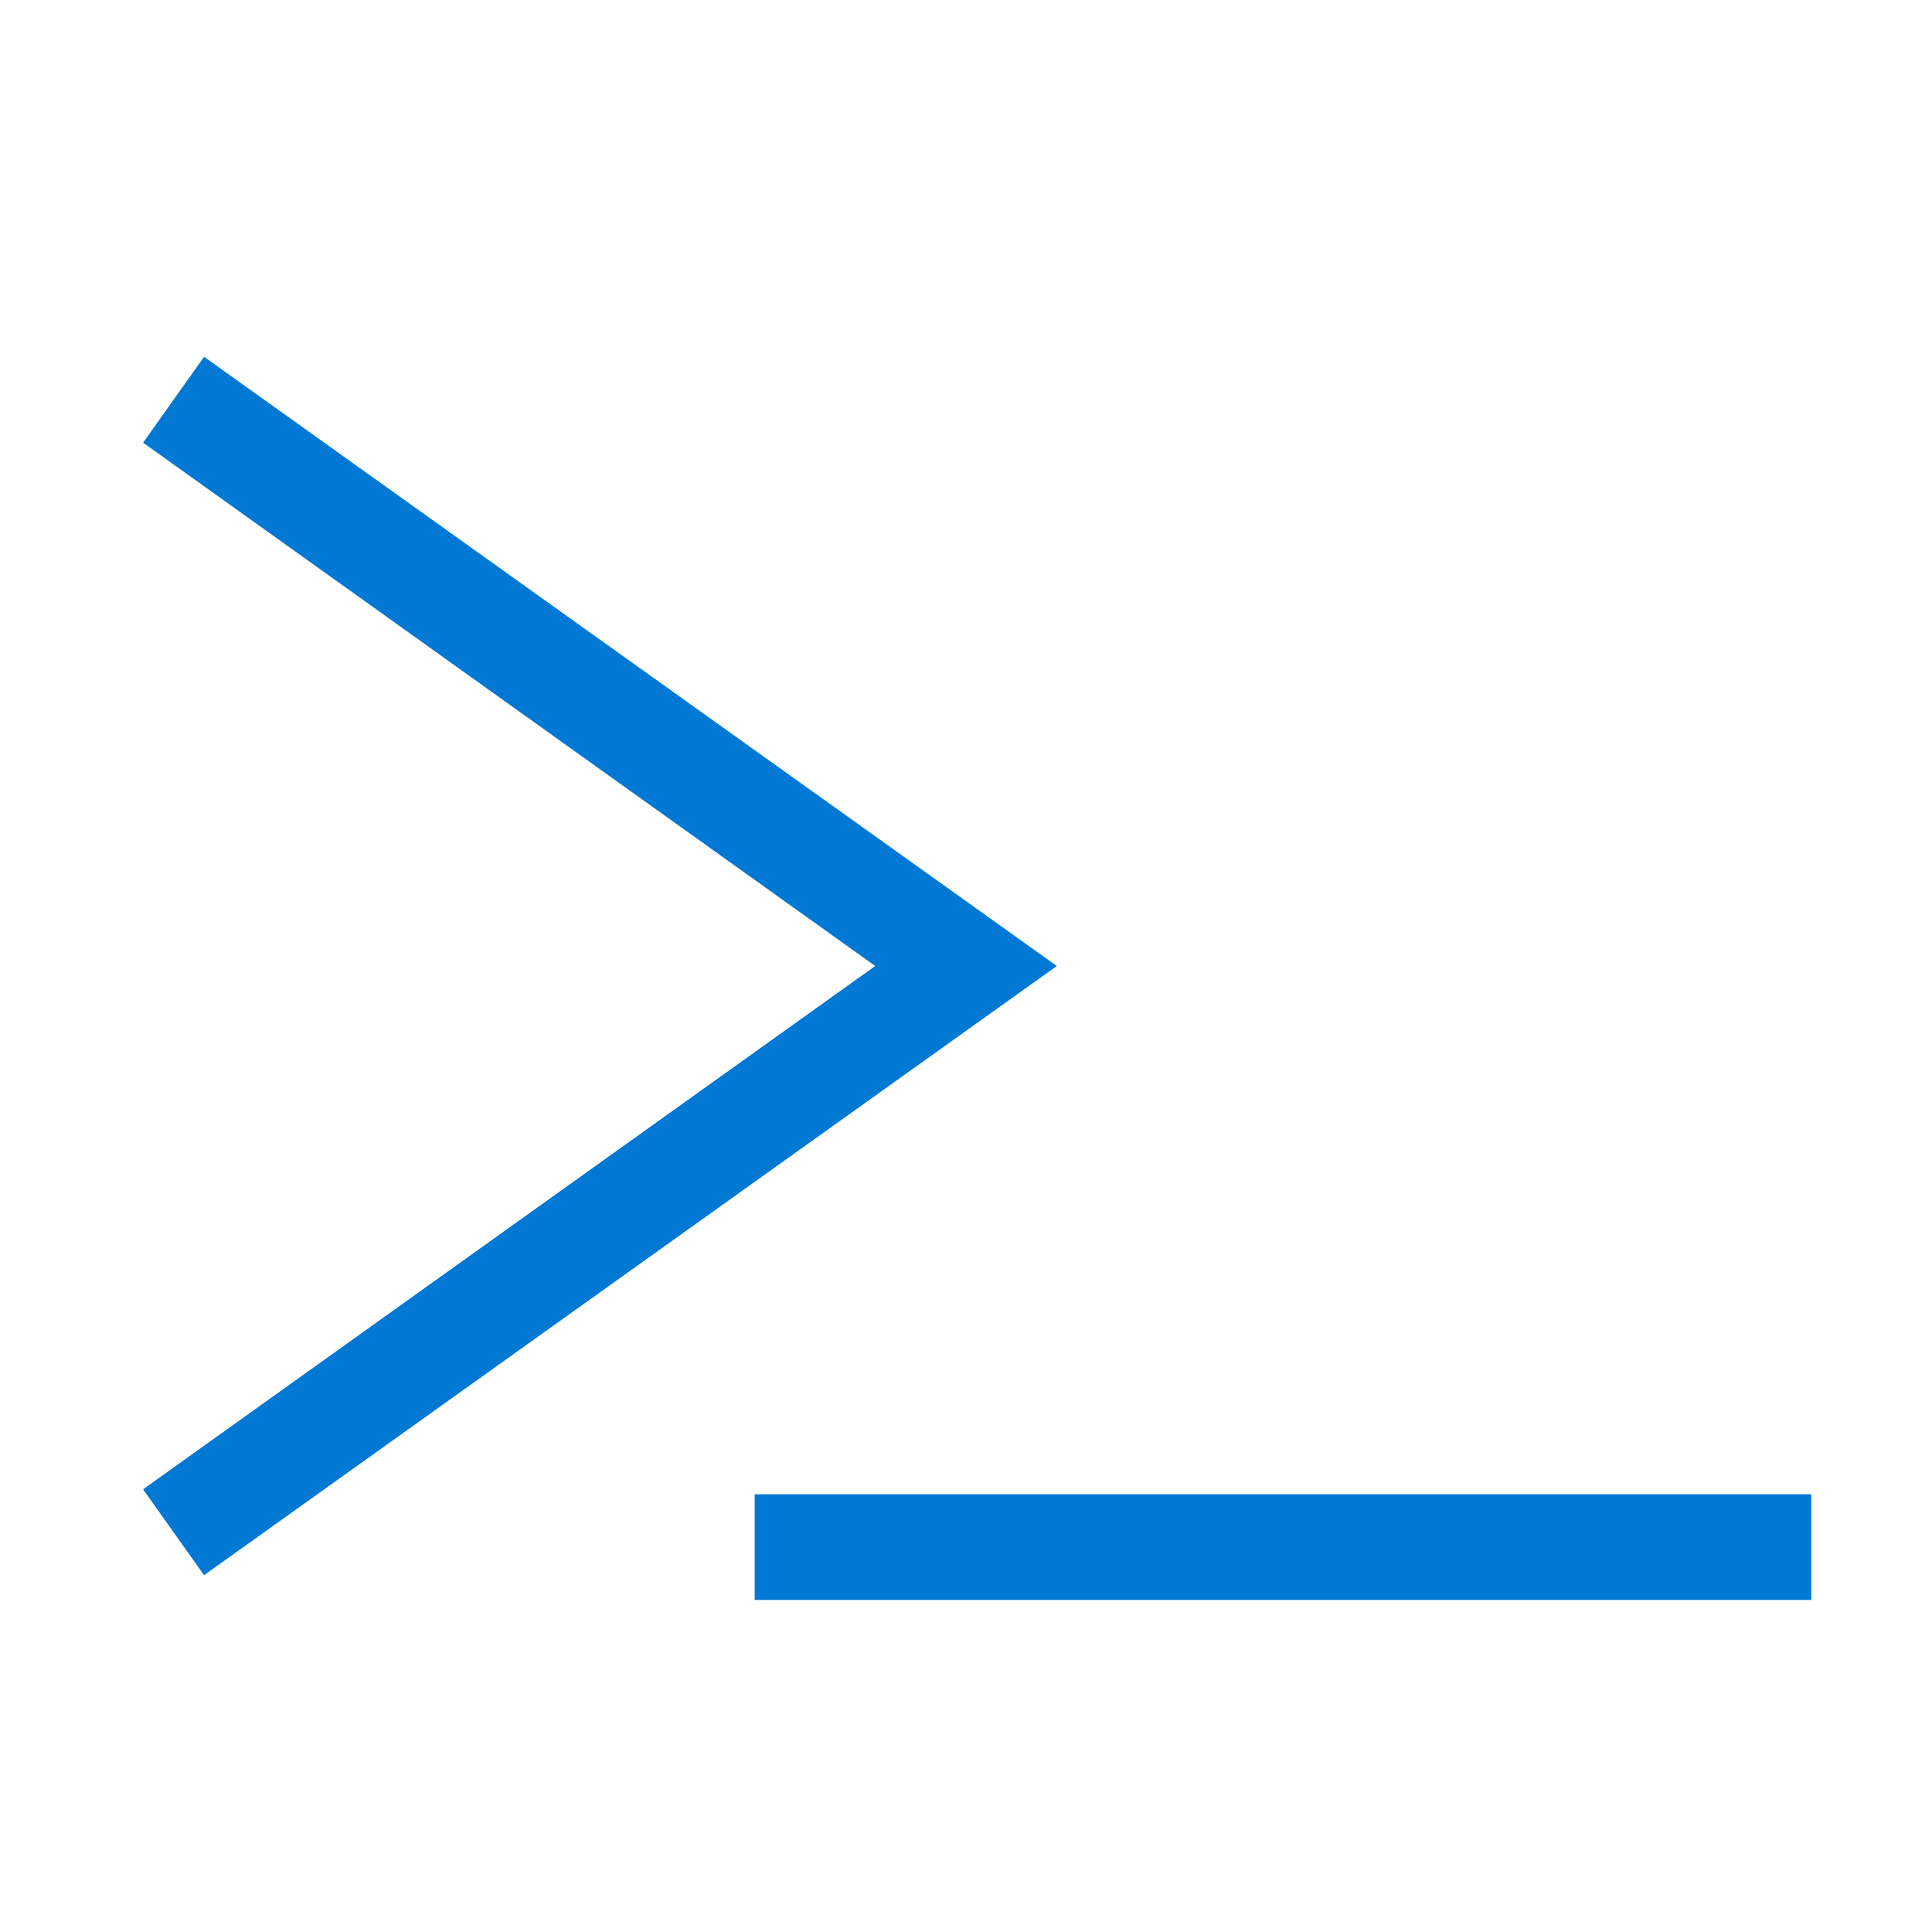 <svg width="16" height="16" viewBox="0 0 16 16" fill="none" xmlns="http://www.w3.org/2000/svg">
<path d="M6.25 12.375H15V13.25H6.25V12.375ZM1.69 2.955L8.752 8L1.69 13.045L1.185 12.334L7.248 8L1.185 3.666L1.69 2.955Z" fill="#0078D4"/>
</svg>
